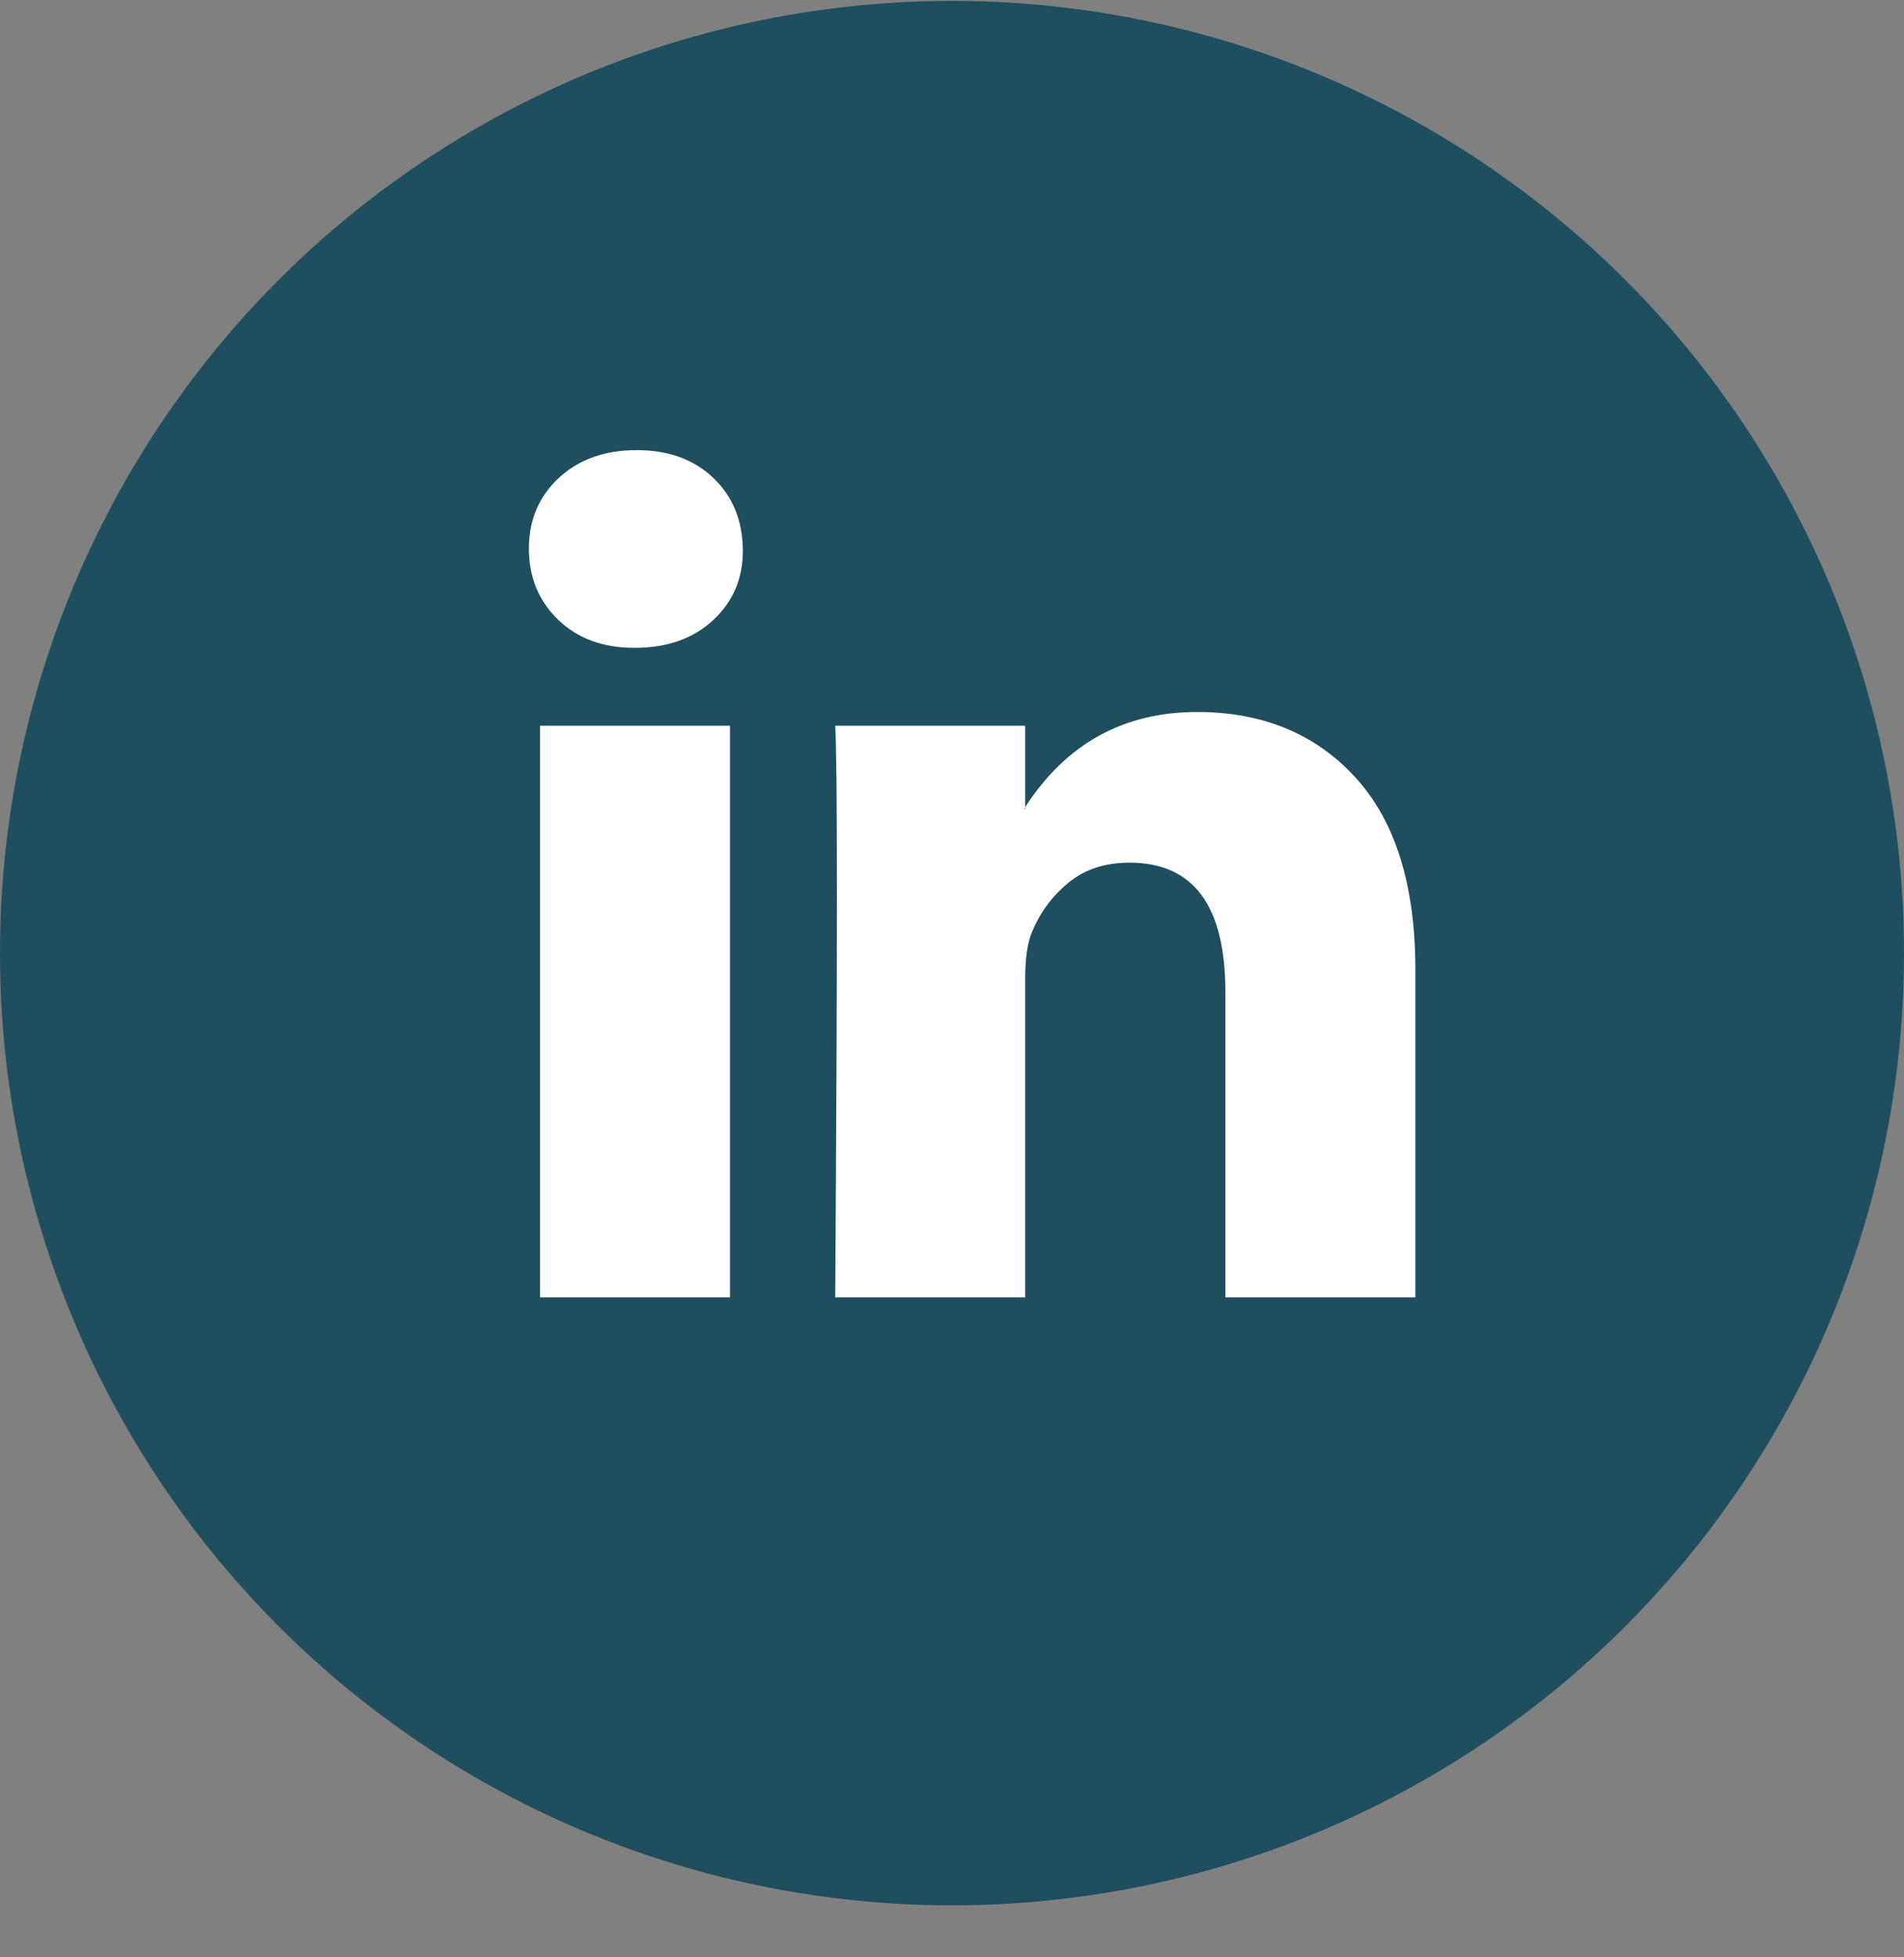 <svg width="36" height="37" viewBox="0 0 36 37" fill="none" xmlns="http://www.w3.org/2000/svg">
<rect x="0" y="0" width="36" height="37" fill="#808080" stroke="none"/>
<circle cx="18" cy="18.017" r="18" fill="#1F4E5F"/>
<path d="M10 10.369C10 9.83 10.189 9.385 10.566 9.034C10.944 8.684 11.434 8.509 12.039 8.509C12.632 8.509 13.112 8.681 13.478 9.026C13.856 9.382 14.045 9.846 14.045 10.418C14.045 10.935 13.861 11.367 13.495 11.712C13.117 12.068 12.621 12.246 12.006 12.246H11.99C11.397 12.246 10.917 12.068 10.55 11.712C10.183 11.356 10 10.908 10 10.369ZM10.21 24.525V13.718H13.802V24.525H10.21ZM15.792 24.525H19.384V18.491C19.384 18.113 19.427 17.822 19.513 17.617C19.664 17.25 19.893 16.94 20.201 16.687C20.508 16.433 20.893 16.307 21.357 16.307C22.565 16.307 23.169 17.121 23.169 18.75V24.525H26.761V18.329C26.761 16.733 26.383 15.522 25.628 14.697C24.873 13.872 23.876 13.459 22.635 13.459C21.244 13.459 20.16 14.058 19.384 15.255V15.287H19.367L19.384 15.255V13.718H15.792C15.813 14.063 15.824 15.136 15.824 16.938C15.824 18.739 15.813 21.268 15.792 24.525Z" fill="white"/>
</svg>
